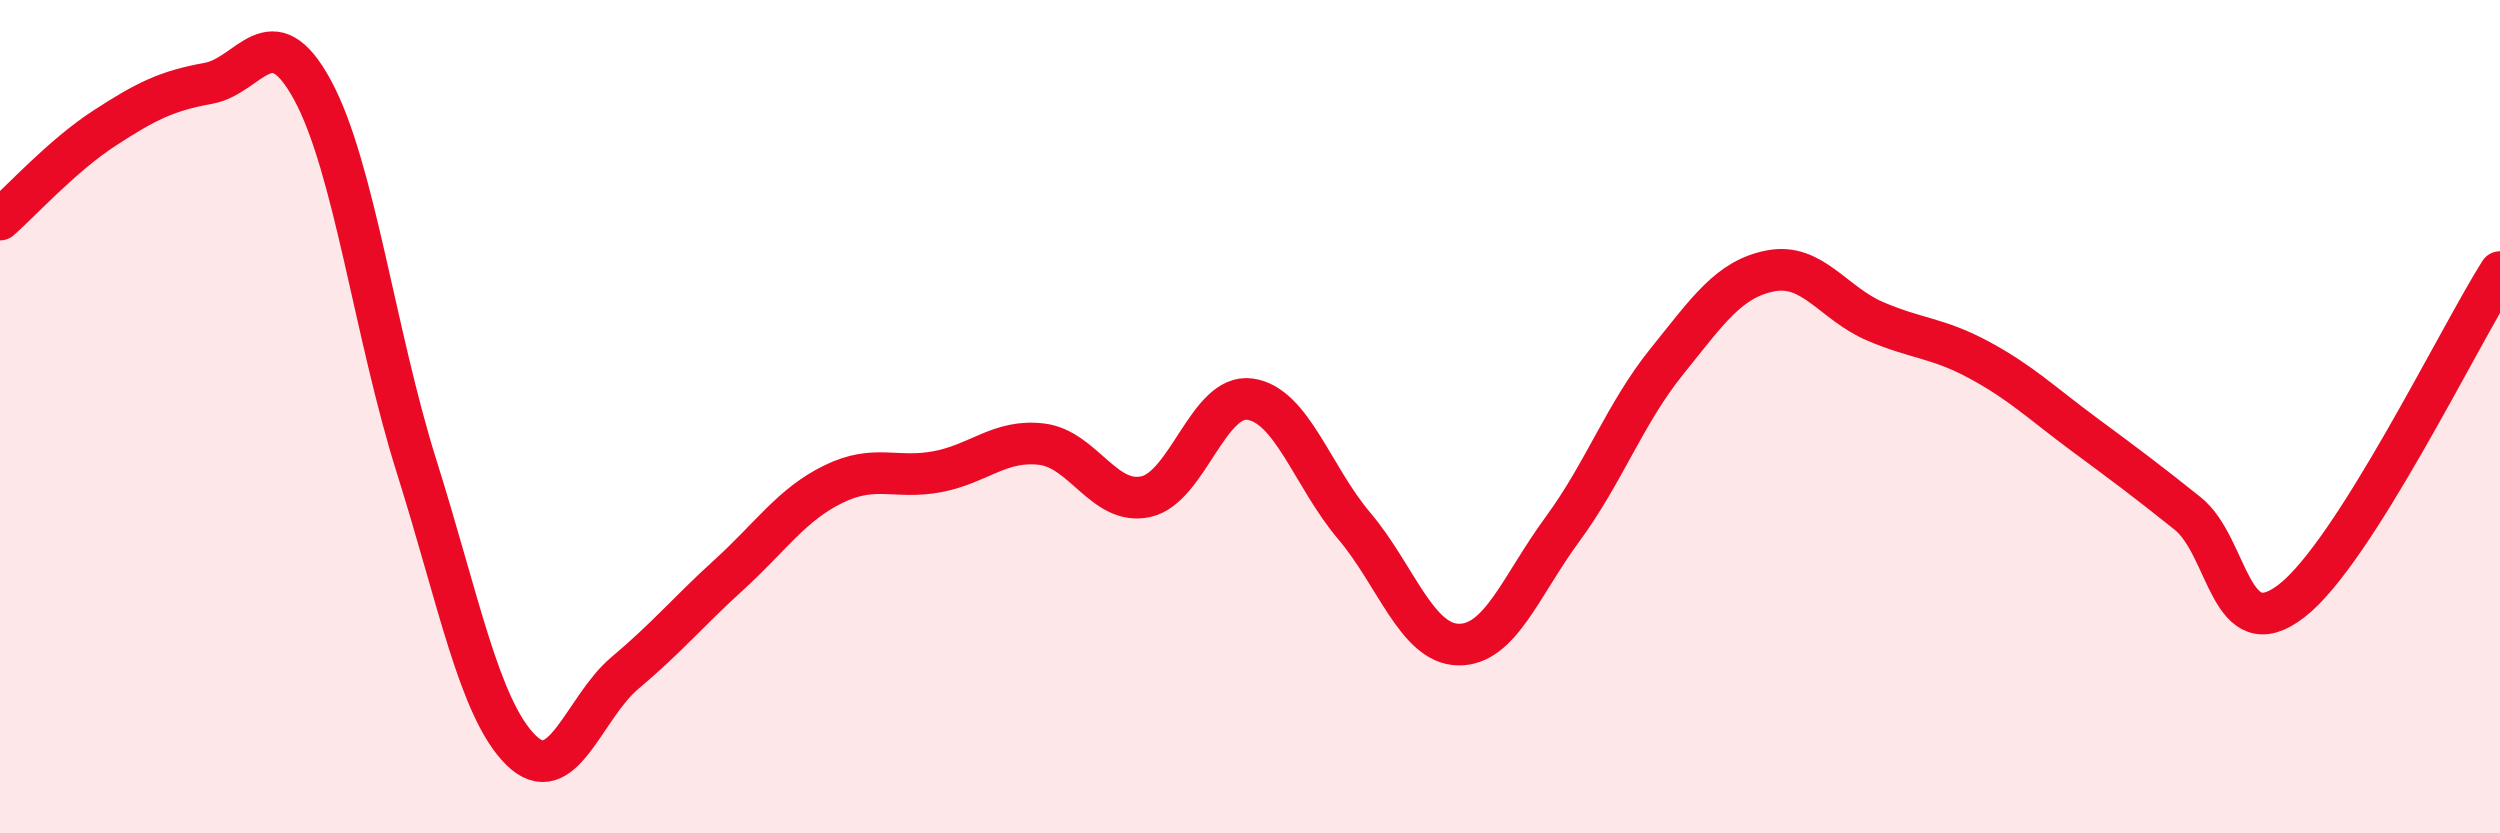 
    <svg width="60" height="20" viewBox="0 0 60 20" xmlns="http://www.w3.org/2000/svg">
      <path
        d="M 0,5.27 C 0.5,4.83 1.5,3.73 2.5,3.08 C 3.5,2.43 4,2.18 5,2 C 6,1.82 6.5,0.32 7.5,2.16 C 8.5,4 9,8.03 10,11.2 C 11,14.37 11.5,17.01 12.5,18 C 13.5,18.99 14,16.99 15,16.15 C 16,15.31 16.5,14.7 17.5,13.79 C 18.5,12.88 19,12.11 20,11.62 C 21,11.13 21.5,11.51 22.5,11.32 C 23.5,11.13 24,10.54 25,10.66 C 26,10.78 26.5,12.14 27.5,11.92 C 28.5,11.7 29,9.44 30,9.58 C 31,9.72 31.5,11.44 32.5,12.62 C 33.5,13.8 34,15.45 35,15.47 C 36,15.49 36.5,14.06 37.5,12.7 C 38.5,11.34 39,9.92 40,8.68 C 41,7.44 41.5,6.69 42.5,6.5 C 43.5,6.31 44,7.28 45,7.71 C 46,8.14 46.5,8.1 47.5,8.64 C 48.5,9.18 49,9.67 50,10.41 C 51,11.15 51.5,11.52 52.5,12.32 C 53.5,13.12 53.5,15.58 55,14.42 C 56.5,13.26 59,8.11 60,6.53L60 20L0 20Z"
        fill="#EB0A25"
        opacity="0.1"
        stroke-linecap="round"
        stroke-linejoin="round"
      />
      <path
        d="M 0,5.27 C 0.5,4.83 1.5,3.73 2.5,3.08 C 3.5,2.43 4,2.18 5,2 C 6,1.82 6.5,0.32 7.5,2.16 C 8.5,4 9,8.03 10,11.2 C 11,14.37 11.5,17.01 12.5,18 C 13.5,18.99 14,16.99 15,16.15 C 16,15.31 16.5,14.7 17.5,13.79 C 18.5,12.88 19,12.11 20,11.62 C 21,11.13 21.5,11.51 22.5,11.32 C 23.5,11.13 24,10.54 25,10.66 C 26,10.78 26.5,12.14 27.5,11.92 C 28.5,11.7 29,9.44 30,9.58 C 31,9.72 31.5,11.44 32.5,12.62 C 33.5,13.8 34,15.45 35,15.47 C 36,15.49 36.5,14.06 37.5,12.7 C 38.5,11.34 39,9.92 40,8.68 C 41,7.44 41.5,6.69 42.5,6.5 C 43.5,6.31 44,7.28 45,7.71 C 46,8.14 46.5,8.1 47.5,8.64 C 48.5,9.18 49,9.67 50,10.41 C 51,11.15 51.5,11.52 52.5,12.32 C 53.5,13.12 53.5,15.58 55,14.42 C 56.5,13.26 59,8.11 60,6.53"
        stroke="#EB0A25"
        stroke-width="1"
        fill="none"
        stroke-linecap="round"
        stroke-linejoin="round"
      />
    </svg>
  